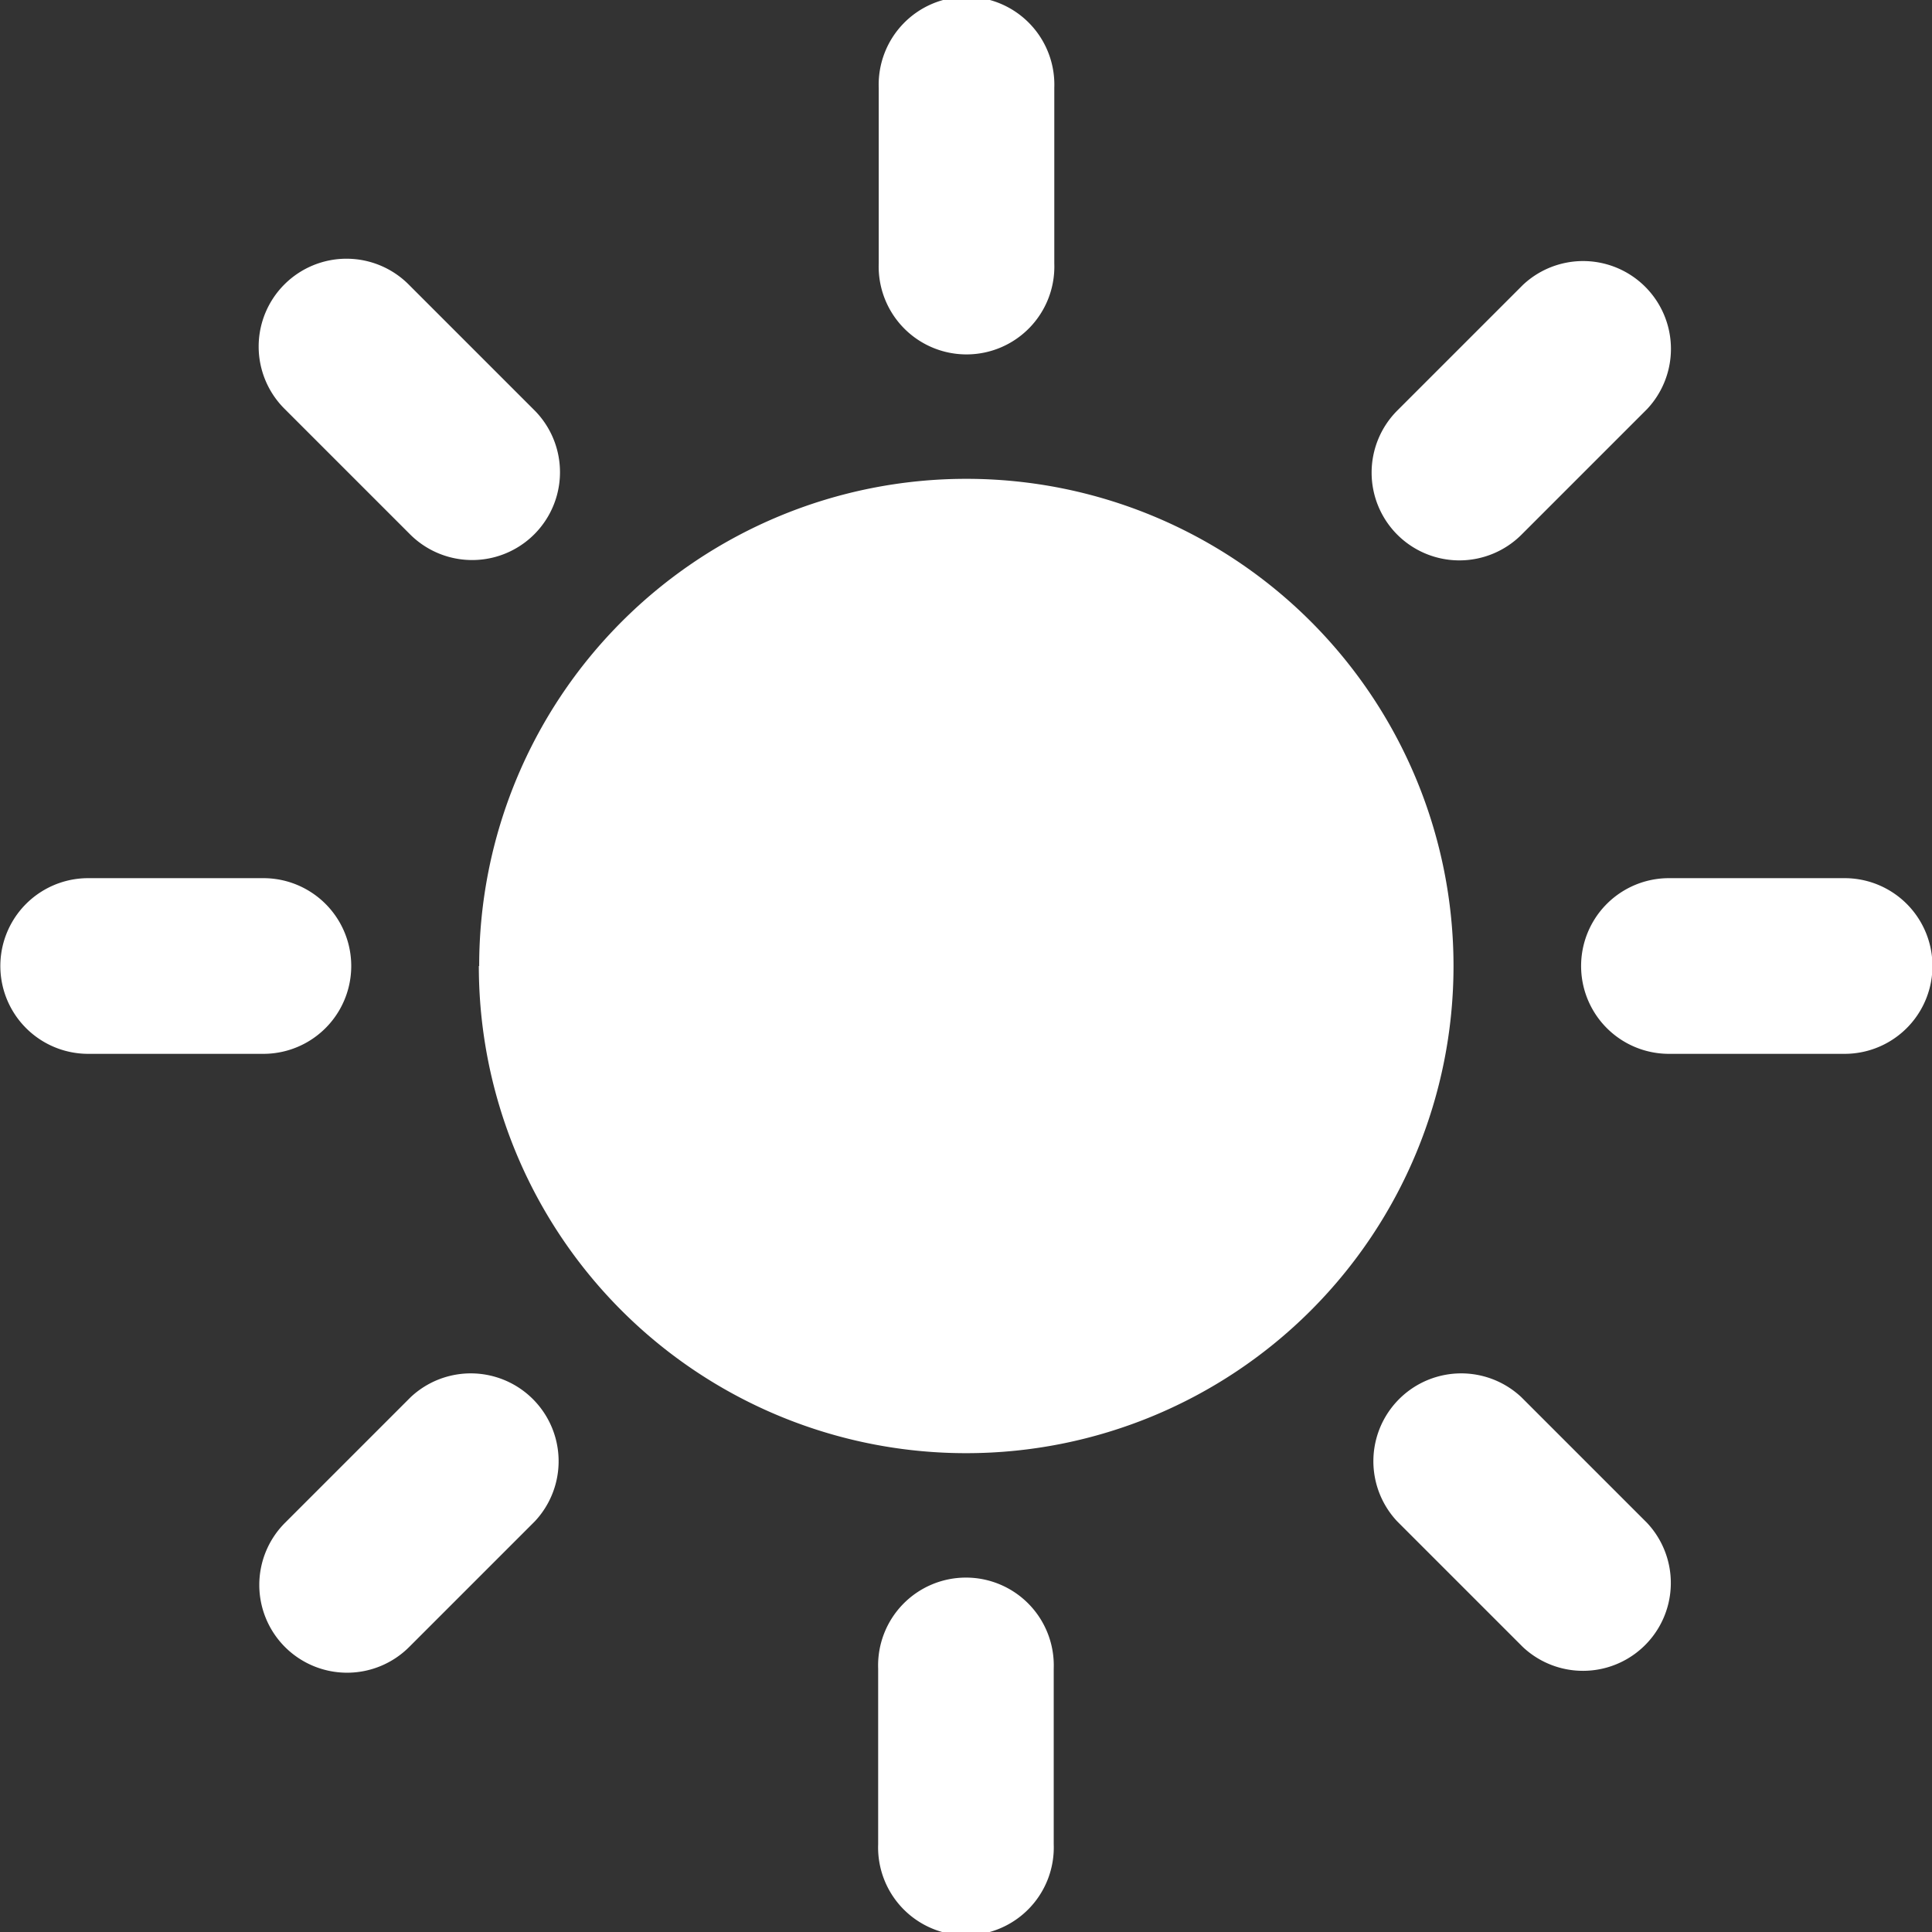 <svg xmlns="http://www.w3.org/2000/svg" width="16.914" height="16.914" viewBox="0 0 16.914 16.914">
  <rect x="0" y="0" width="16.914" height="16.914" fill="#333333" stroke="none"/>
  <g id="sun_1_" data-name="sun (1)" transform="translate(-0.002)">
    <path id="Union_70" data-name="Union 70" d="M7.688,16.145V14.608a.769.769,0,1,1,1.537,0v1.538a.769.769,0,1,1-1.537,0Zm5.644-1.726-1.1-1.1a.769.769,0,0,1,1.087-1.087l1.1,1.1a.769.769,0,0,1-1.087,1.087Zm-10.837,0a.769.769,0,0,1,0-1.087l1.1-1.1a.769.769,0,0,1,1.087,1.087l-1.1,1.1a.769.769,0,0,1-1.087,0Zm1.7-5.962a4.265,4.265,0,1,1,4.265,4.265A4.265,4.265,0,0,1,4.192,8.457Zm10.416.769a.769.769,0,0,1,0-1.538h1.538a.769.769,0,1,1,0,1.538Zm-13.839,0a.769.769,0,0,1,0-1.538H2.306a.769.769,0,1,1,0,1.538ZM12.233,4.681a.769.769,0,0,1,0-1.087l1.1-1.1a.769.769,0,0,1,1.087,1.087l-1.1,1.1a.769.769,0,0,1-1.087,0Zm-8.64,0-1.1-1.1A.769.769,0,1,1,3.582,2.495l1.1,1.1A.769.769,0,0,1,3.593,4.681Zm4.1-2.374V.769a.769.769,0,1,1,1.537,0V2.306a.769.769,0,1,1-1.537,0Z" transform="translate(0.002)" fill="#fff"/>
  </g>
</svg>
